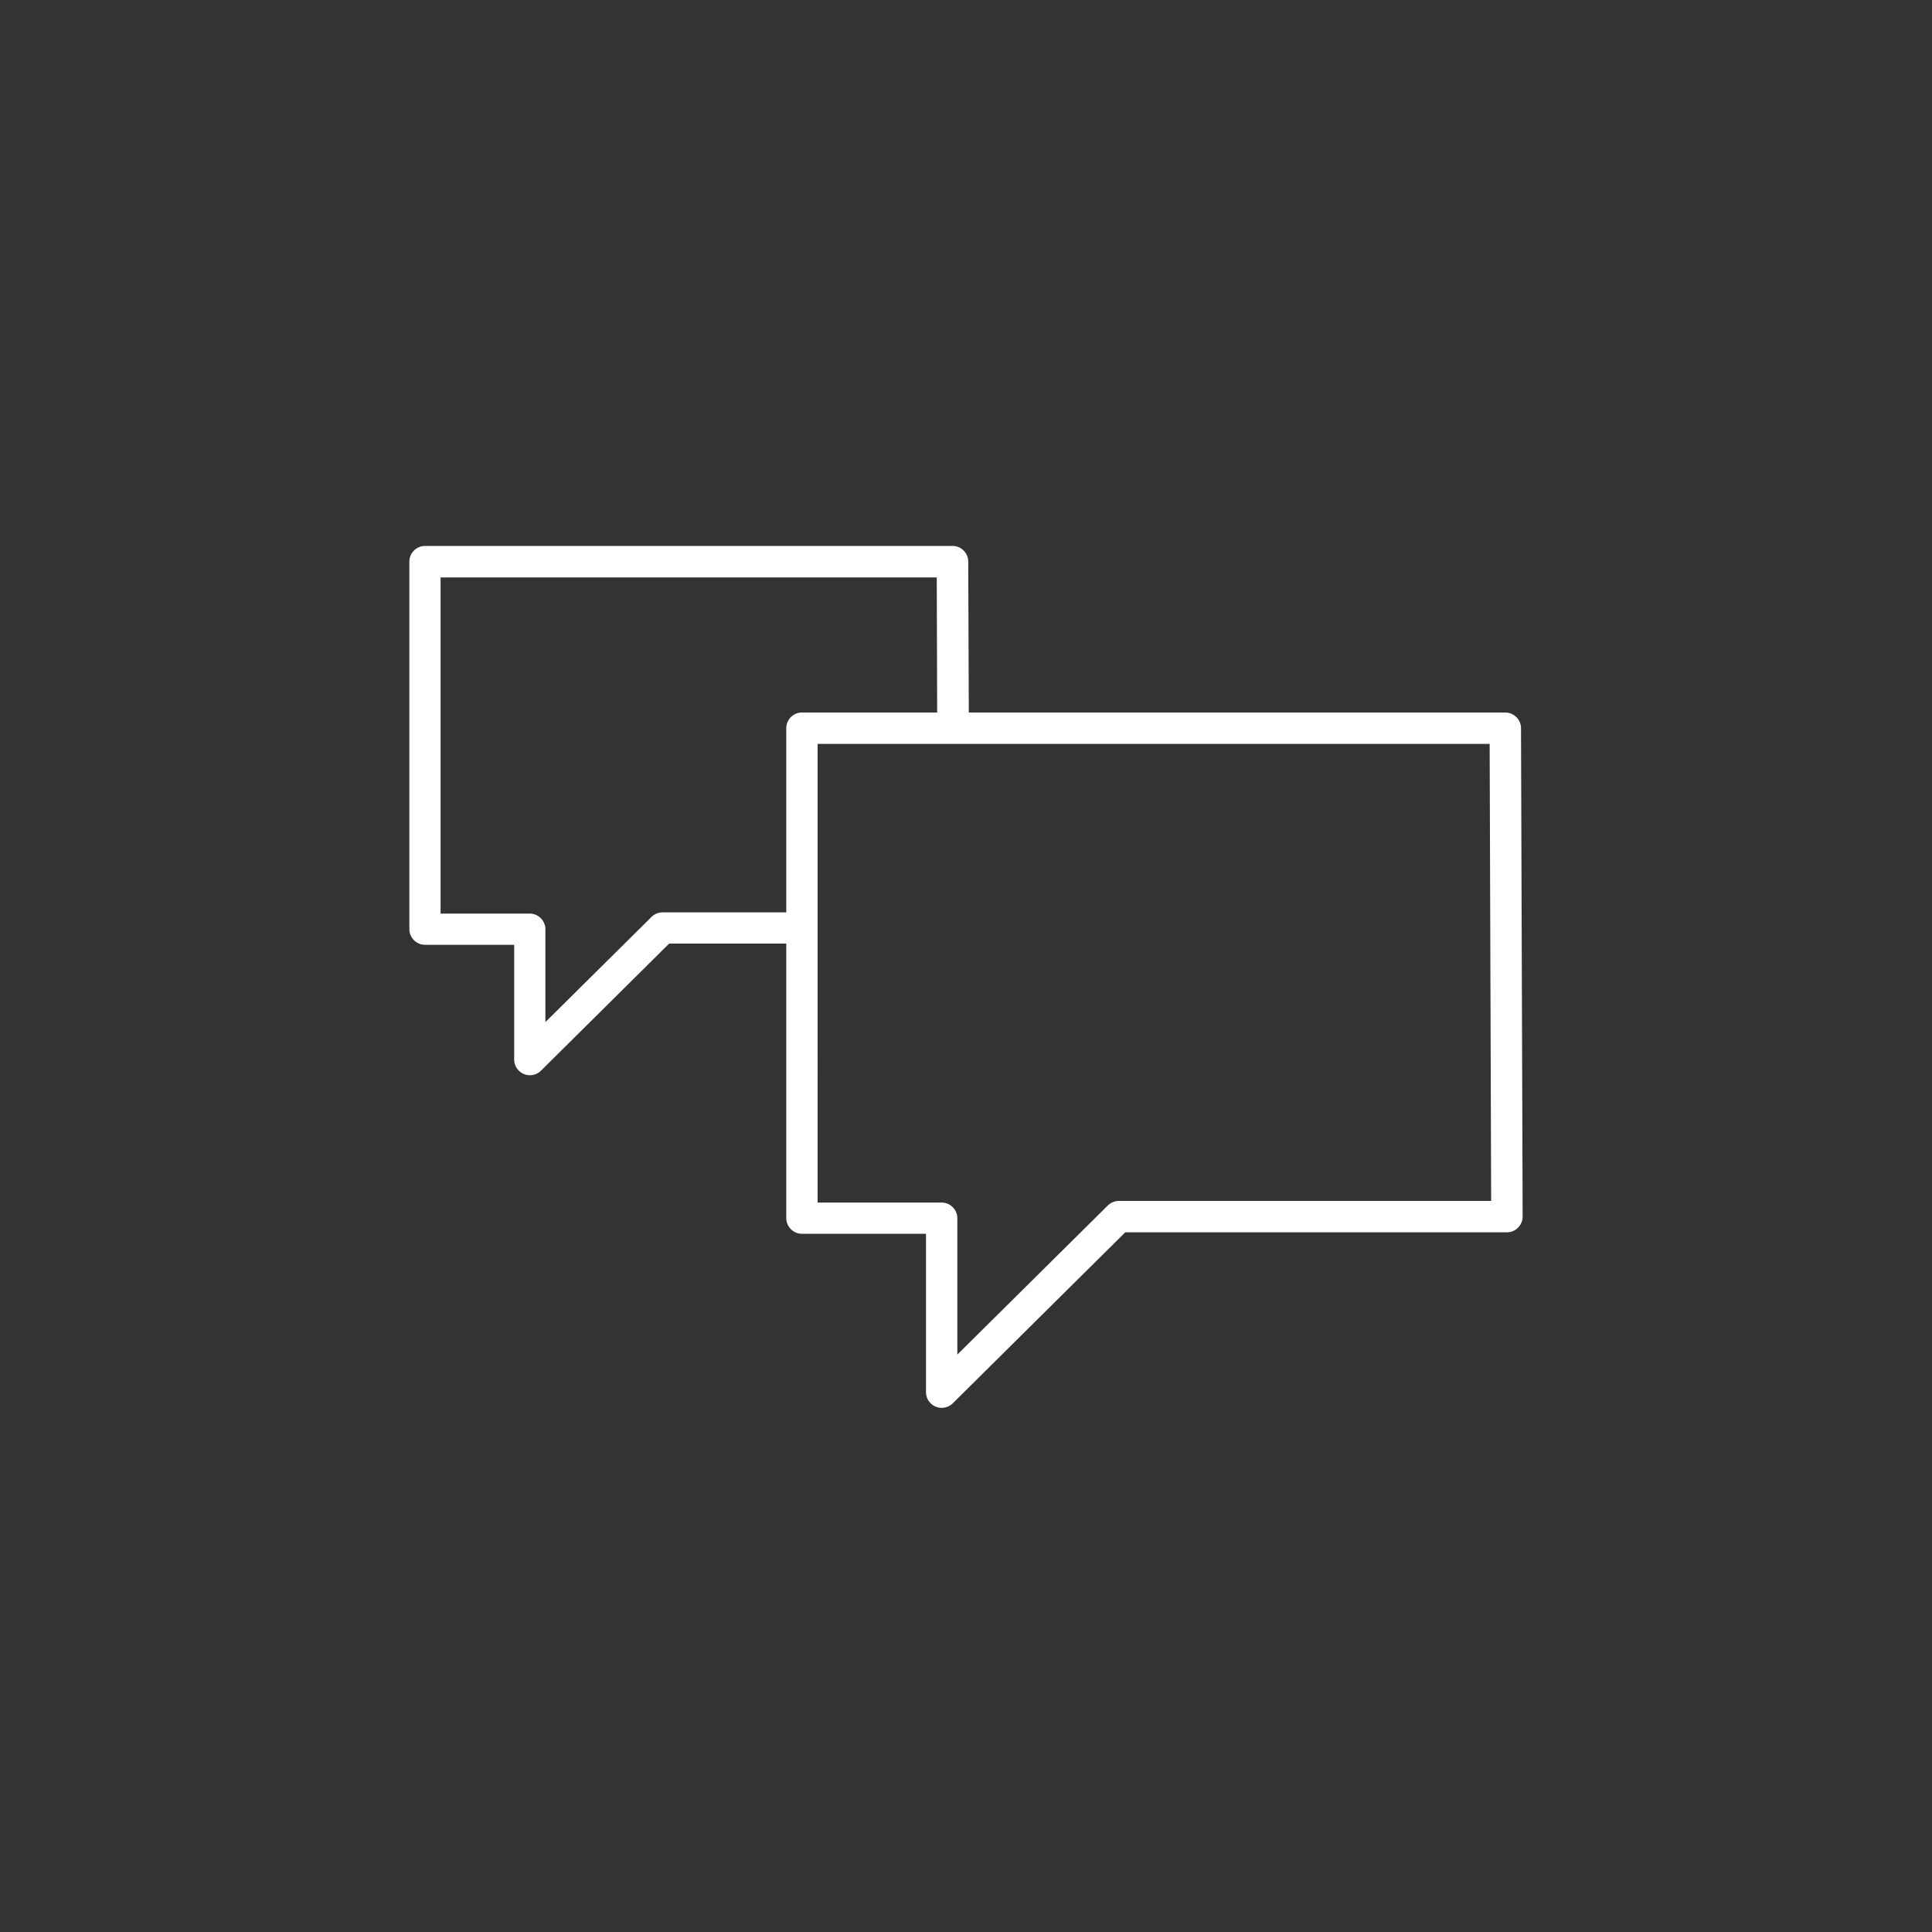<?xml version="1.0" encoding="UTF-8"?>
<svg xmlns="http://www.w3.org/2000/svg" viewBox="0 0 141.73 141.73"><rect x="0" y="0" width="141.73" height="141.73" fill="#333333" stroke="none"/><path fill="#010202" d="M111.58 53.42c0-.63-.52-1.15-1.15-1.15H71.07l-.04-11.07c0-.63-.52-1.15-1.15-1.15h-38.7c-.63 0-1.15.52-1.15 1.15v26.96c0 .63.52 1.15 1.15 1.15h6.54v8.42a1.154 1.154 0 0 0 1.96.82l9.41-9.33h8.59v20.14c0 .63.52 1.15 1.15 1.15h9.1v11.62a1.154 1.154 0 0 0 1.96.82L82.55 90.4h28c.31 0 .6-.12.81-.34.22-.22.34-.51.34-.82l-.12-35.82zm-53.9 0v13.51h-9.07c-.3 0-.59.12-.81.33l-7.79 7.72v-6.81c0-.63-.52-1.15-1.15-1.15h-6.54V42.36h36.4l.03 9.91h-9.93c-.62 0-1.14.52-1.14 1.15zm24.4 34.68c-.3 0-.59.12-.81.33L70.23 99.37v-10c0-.63-.52-1.15-1.15-1.15h-9.1V54.57h49.3l.11 33.53H82.08z" style="fill: #ffffff;"/></svg>
